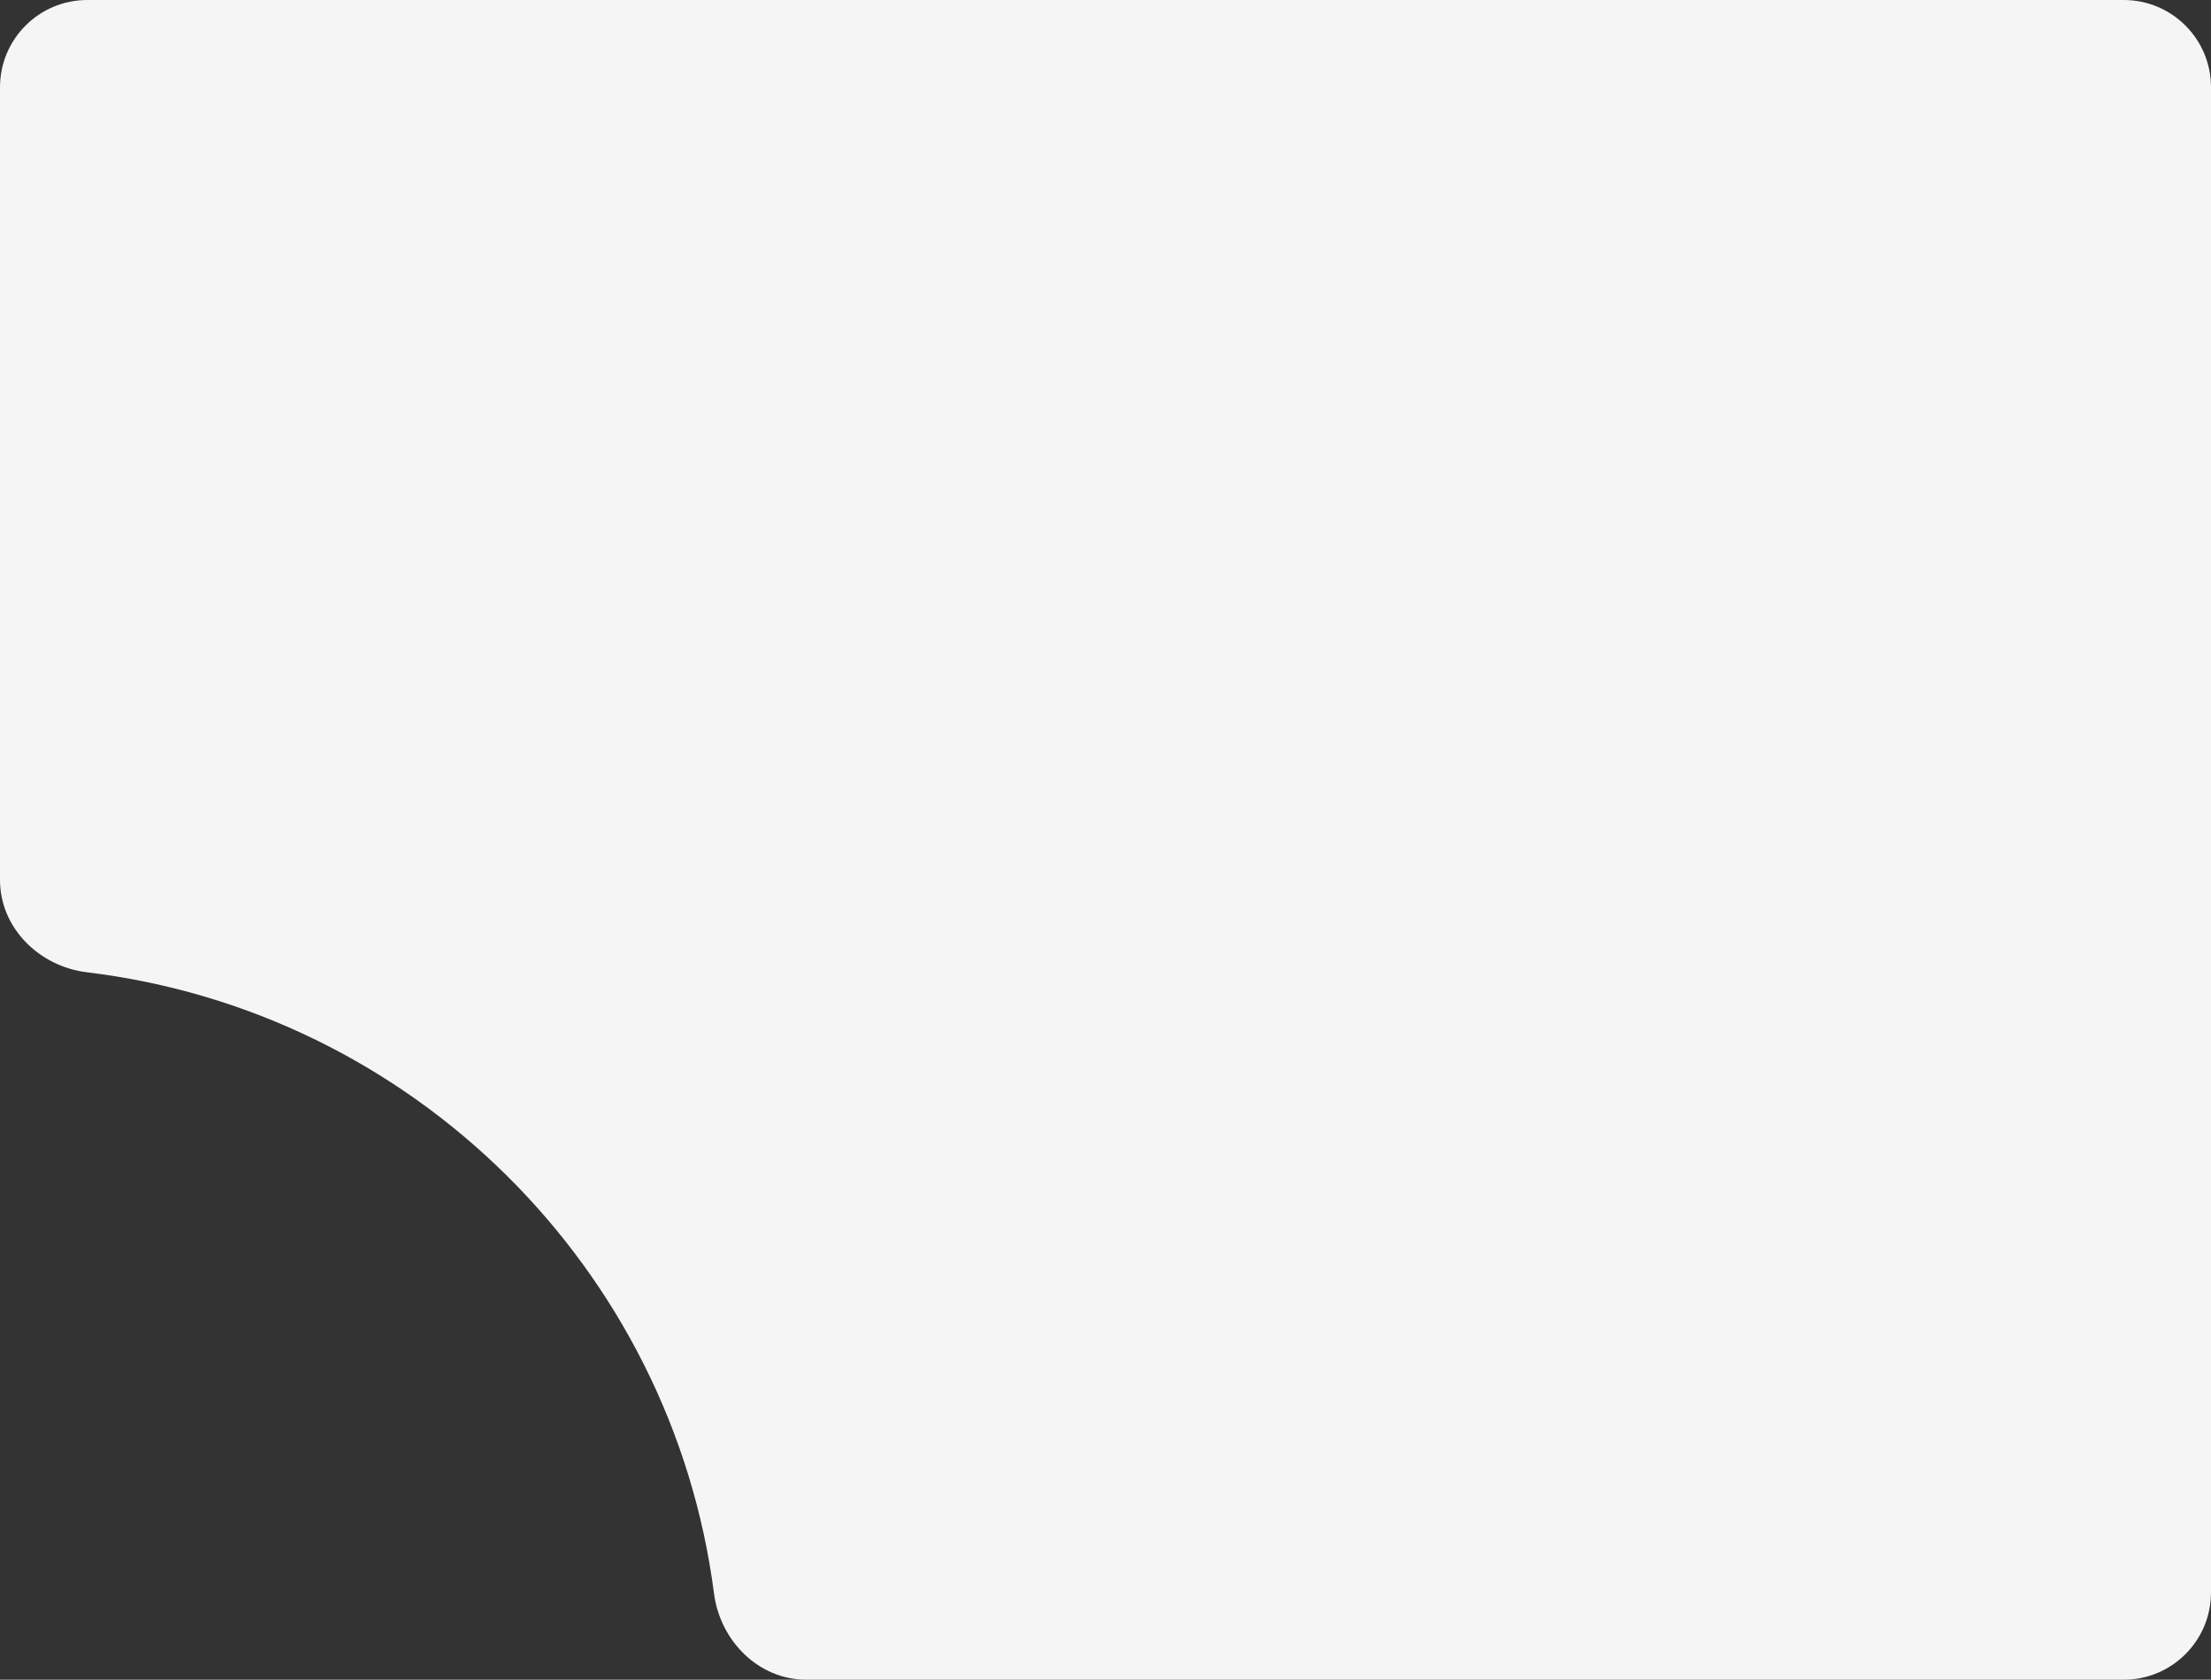 <?xml version="1.0" encoding="UTF-8"?> <svg xmlns="http://www.w3.org/2000/svg" width="304" height="231" viewBox="0 0 304 231" fill="none"><rect x="0" y="0" width="304" height="231" fill="#333333" stroke="none"/><path d="M0 12C0 5.373 5.373 0 12 0H292C298.627 0 304 5.373 304 12V219C304 225.627 298.627 231 292 231H110.877C104.296 231 99.019 225.674 98.173 219.147C92.38 174.459 56.787 139.121 11.978 133.717C5.398 132.924 0 127.627 0 121V12Z" fill="#F5F5F5"></path></svg> 